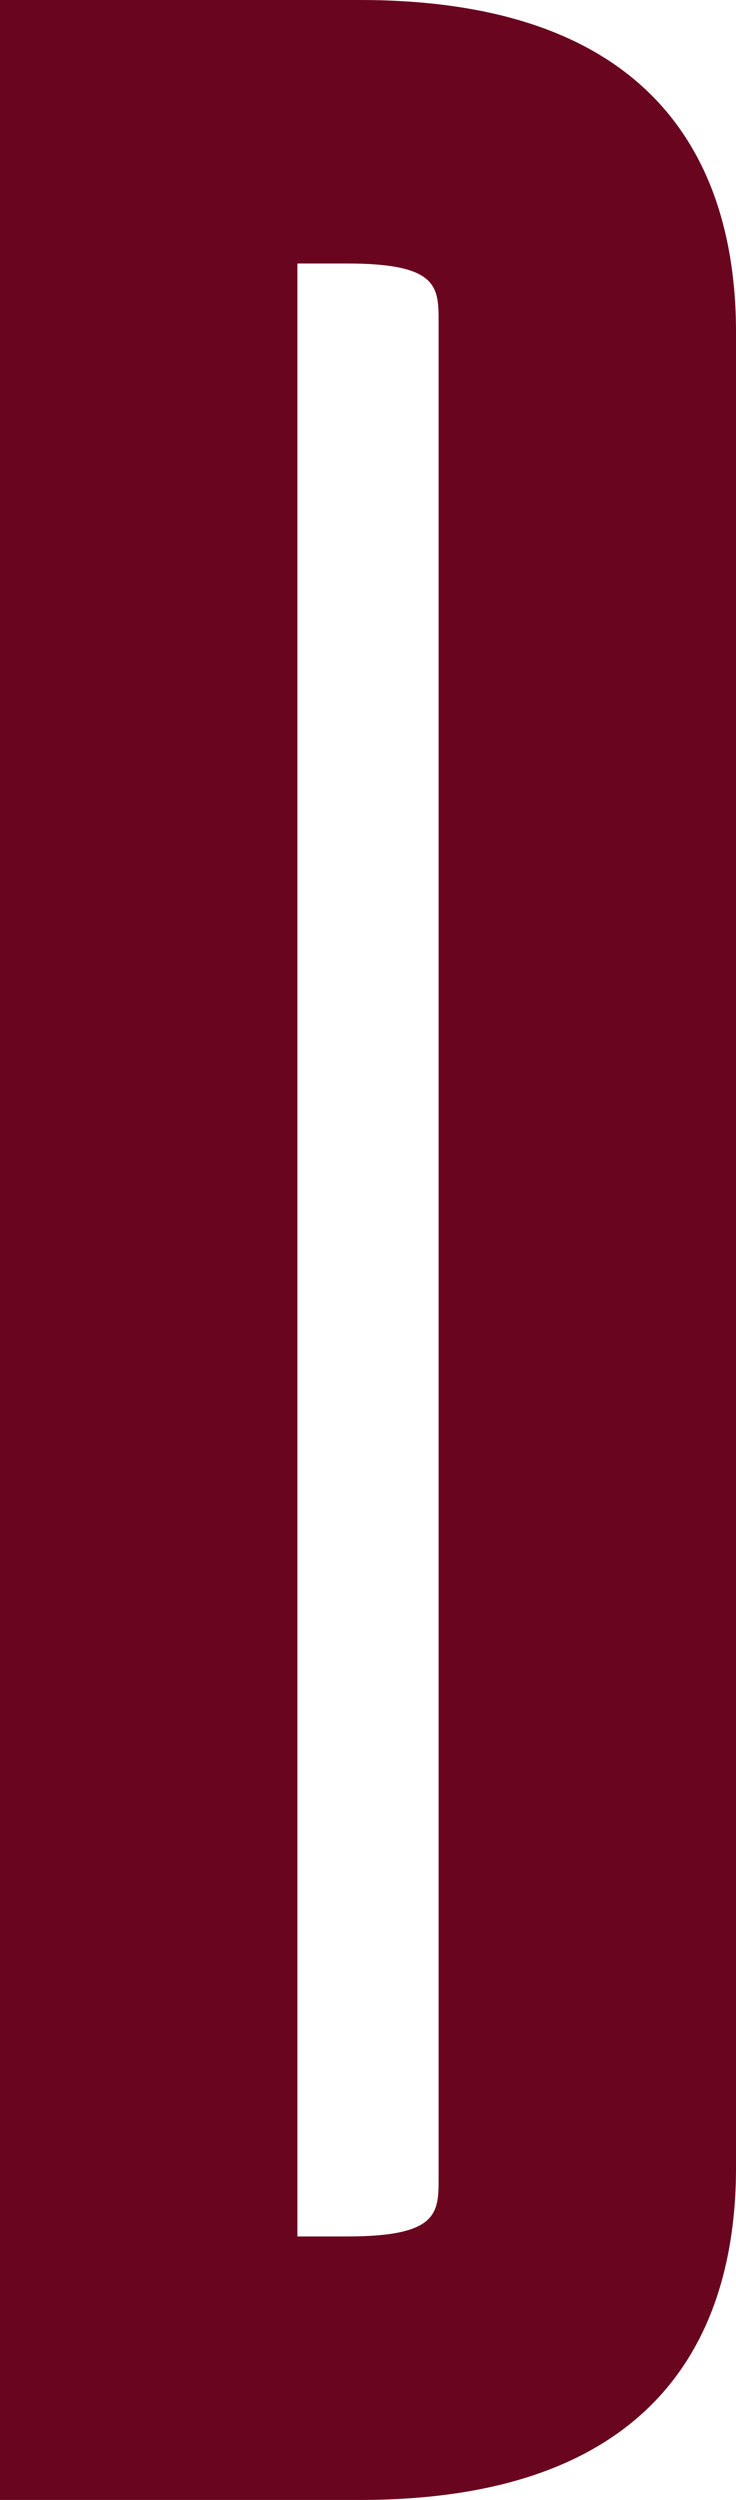 <svg width="134" height="455" viewBox="0 0 134 455" fill="none" xmlns="http://www.w3.org/2000/svg">
<path d="M0 455V0H65.523C122.127 0 134 32.873 134 60.448V394.552C134 422.127 122.116 455 65.523 455H0ZM63.159 407.044C79.856 407.044 79.856 402.773 79.856 396.319V58.681C79.856 52.227 79.856 47.956 63.159 47.956H54.144V407.044H63.159Z" fill="#69051E"/>
</svg>
